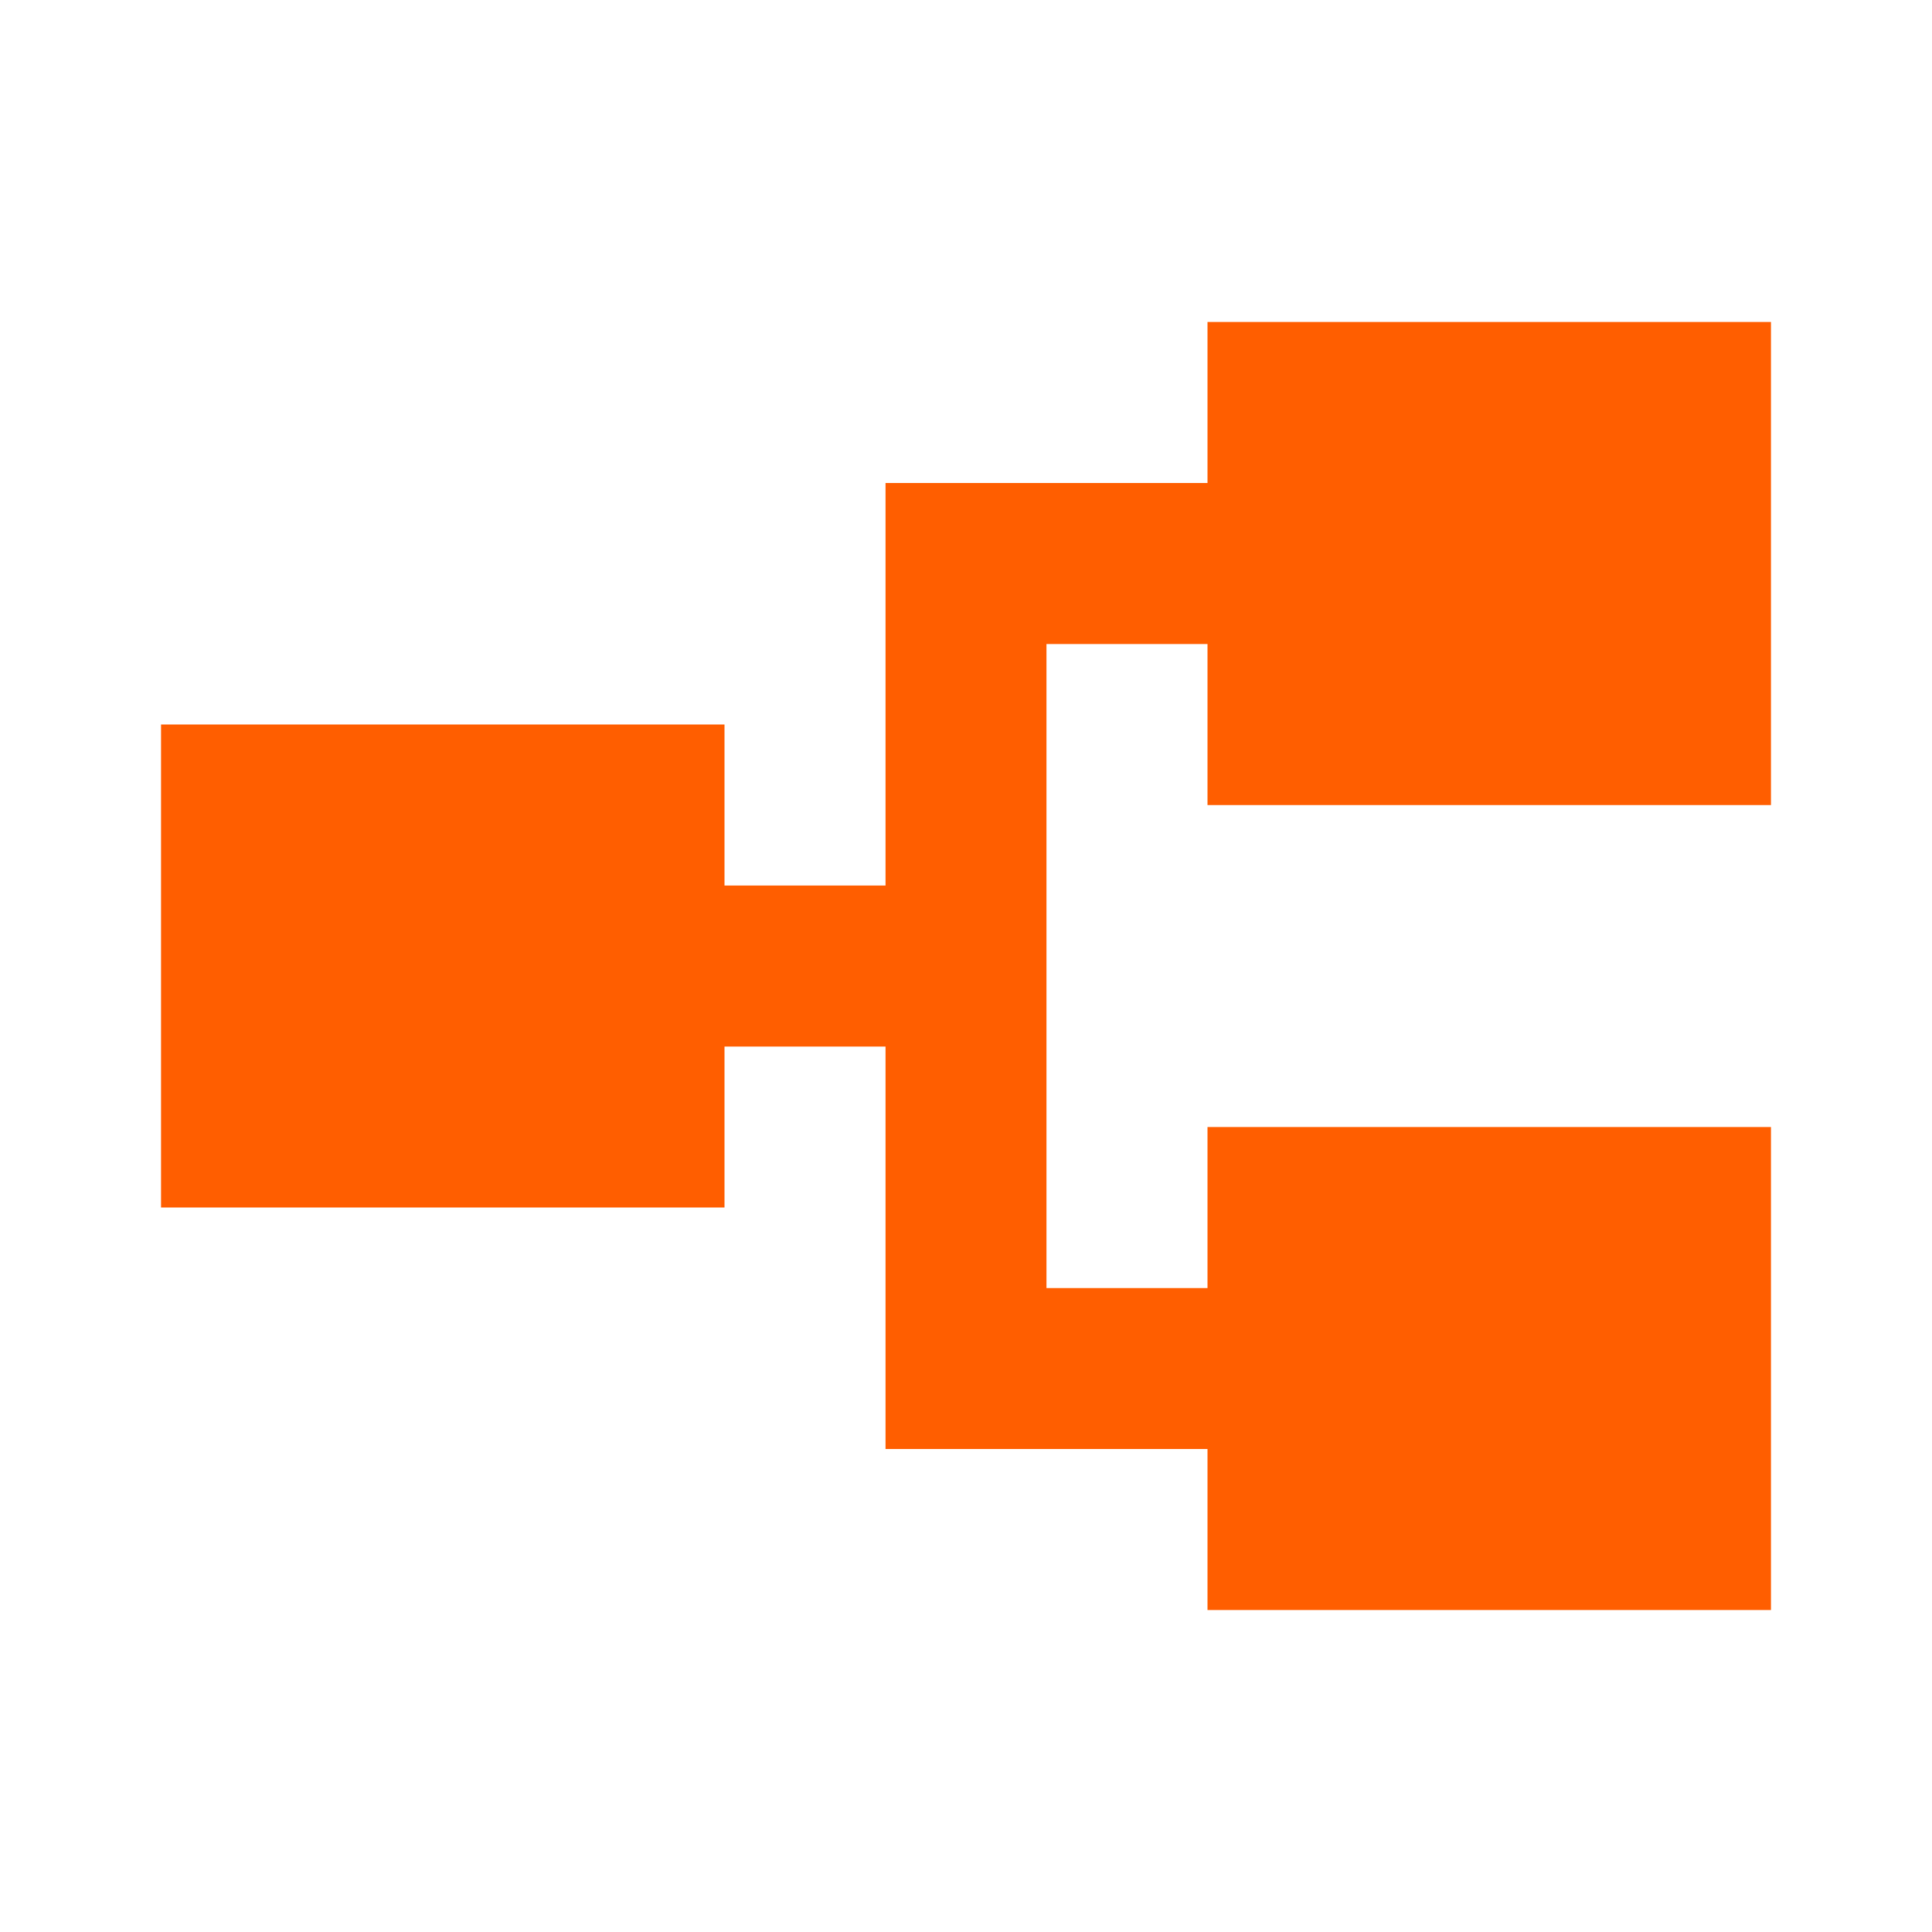 <svg width="20" height="20" viewBox="0 0 20 20" fill="none" xmlns="http://www.w3.org/2000/svg">
<path d="M12.5 16.667V15H9.167V10.834H7.5V12.5H1.667V7.5H7.5V9.167H9.167V5H12.5V3.333H18.333V8.334H12.5V6.667H10.833V13.334H12.5V11.667H18.333V16.667H12.5Z" fill="#FF5E00"/>
</svg>
